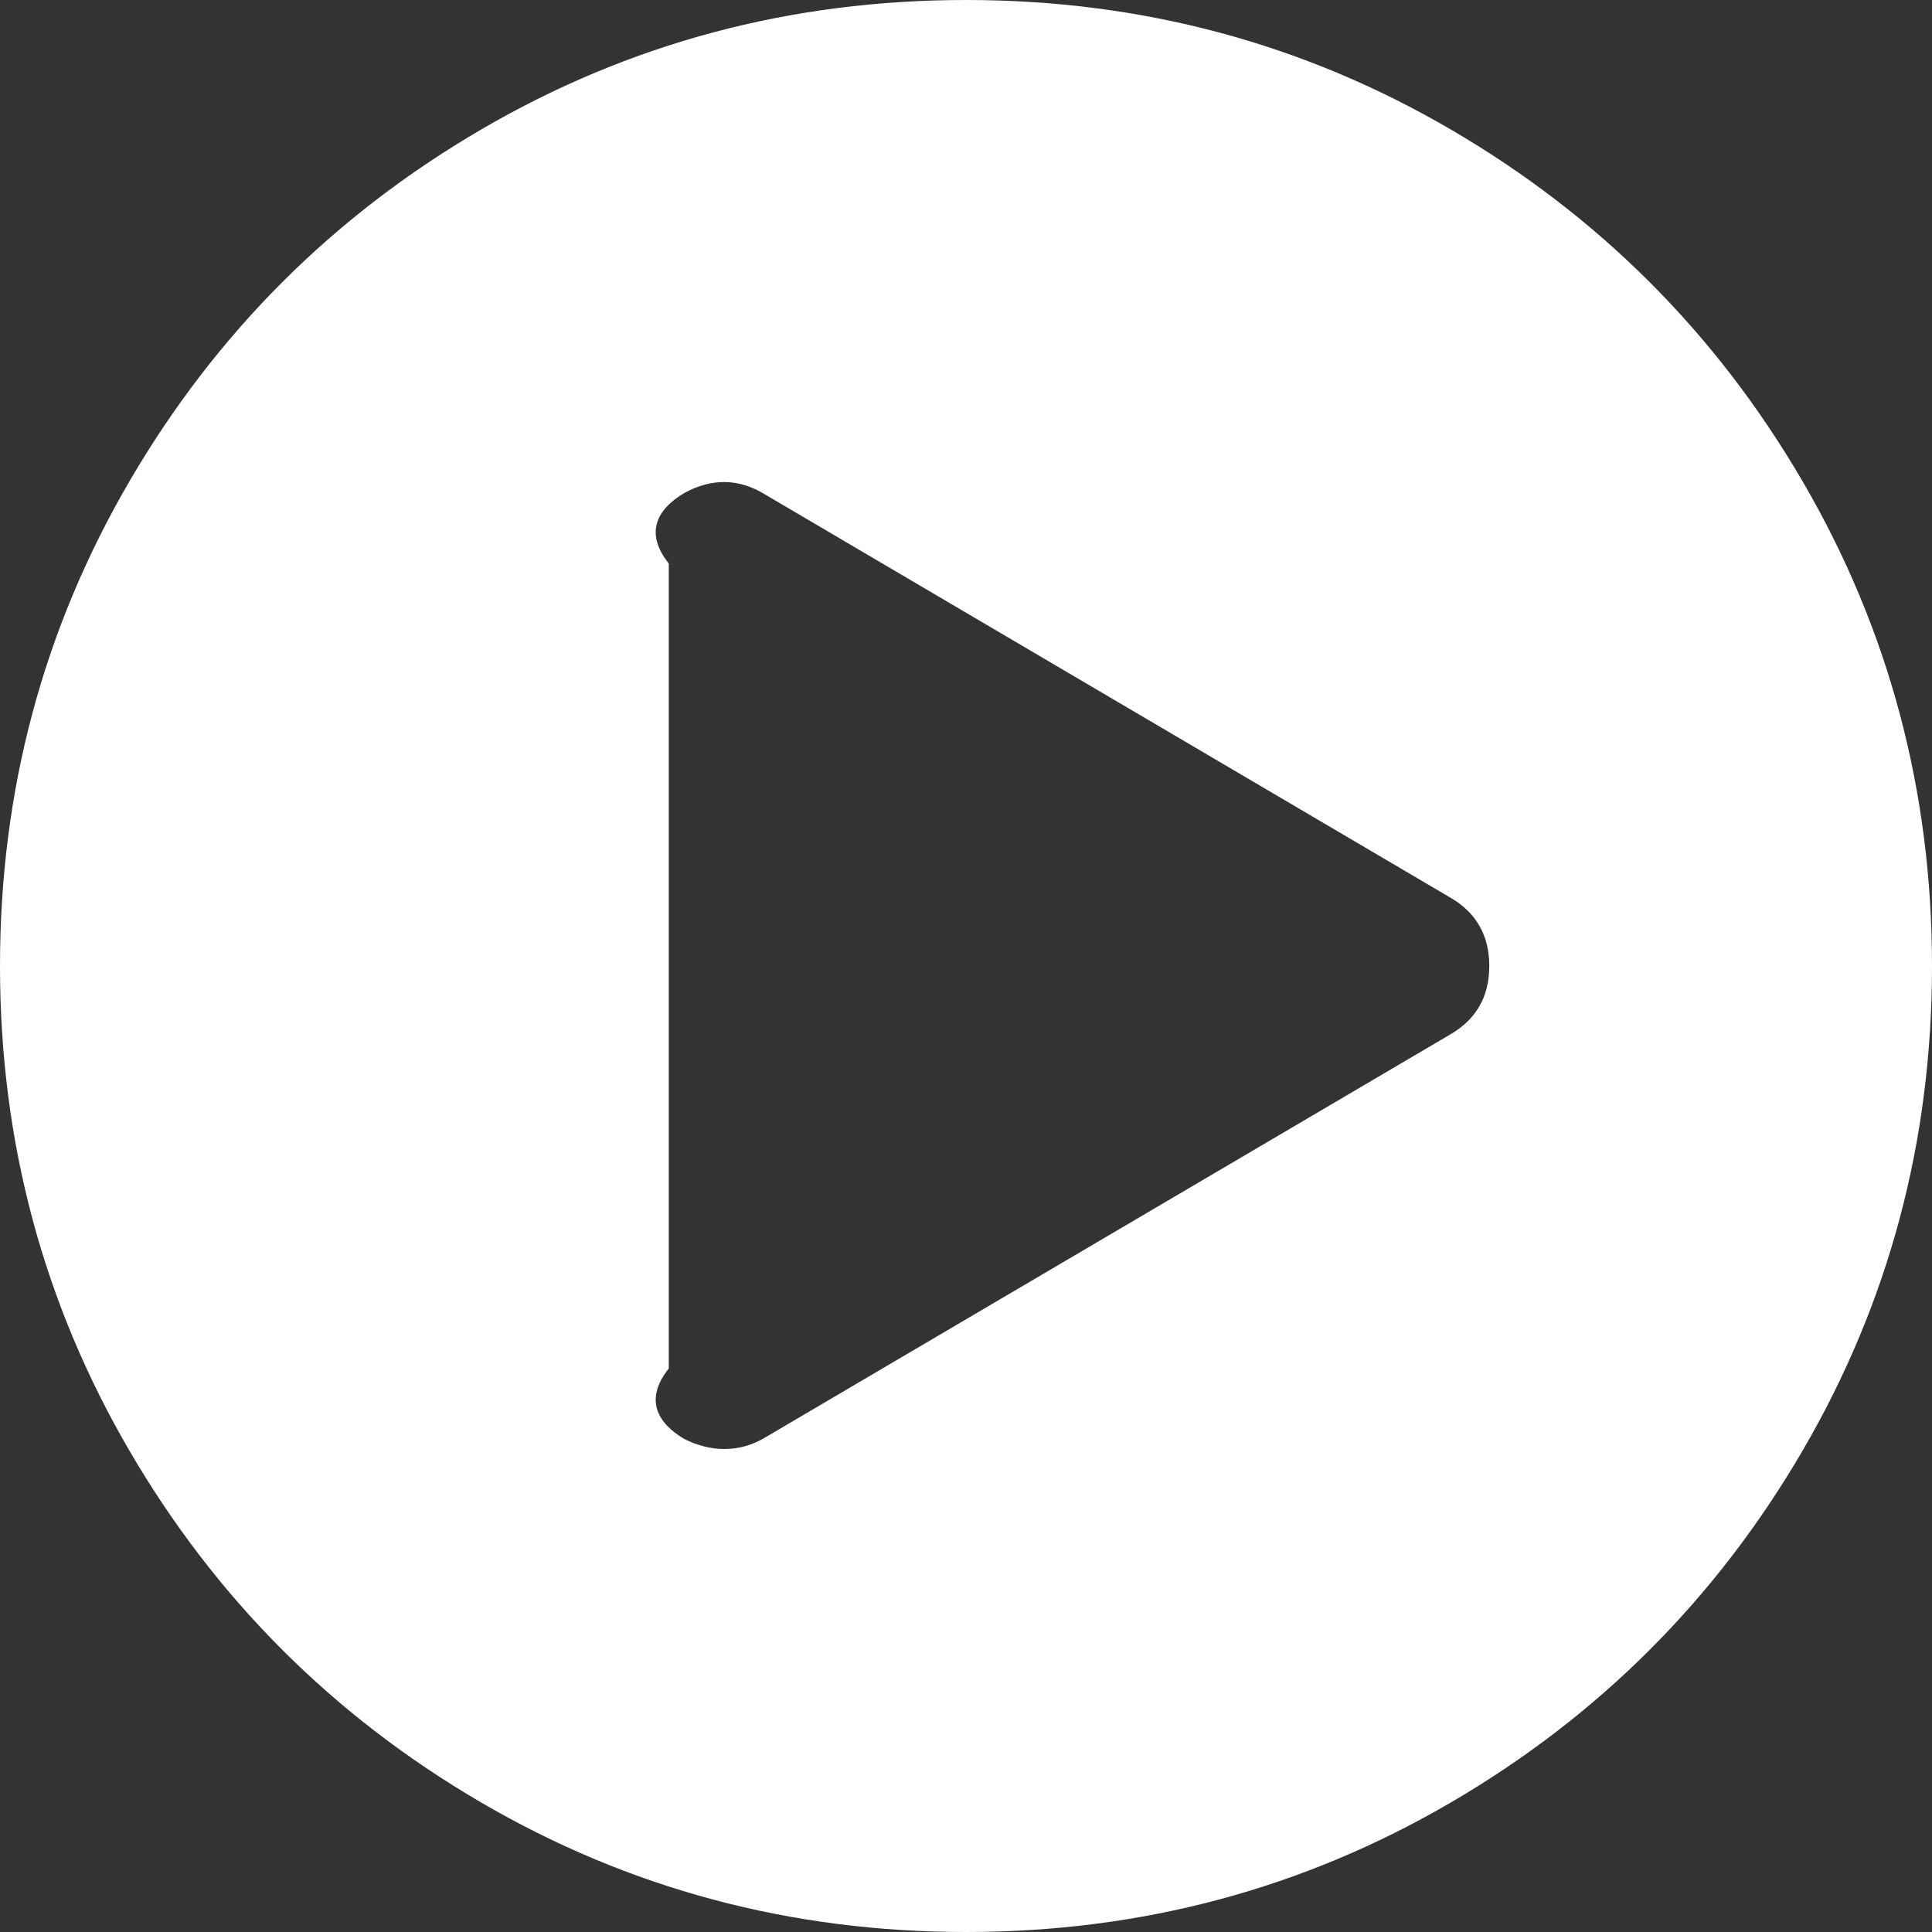 ﻿<?xml version="1.0" encoding="utf-8"?>
<svg version="1.1" xmlns:xlink="http://www.w3.org/1999/xlink" width="26px" height="26px" xmlns="http://www.w3.org/2000/svg">
  <rect width="100%" height="100%" fill="#333333" stroke="none"/>
  <g transform="matrix(1 0 0 1 -740 -567 )">
    <path d="M 6.475 1.743  C 8.466 0.581  10.641 0  13 0  C 15.359 0  17.534 0.581  19.525 1.743  C 21.517 2.906  23.094 4.483  24.257 6.475  C 25.419 8.466  26 10.641  26 13  C 26 15.359  25.419 17.534  24.257 19.525  C 23.094 21.517  21.517 23.094  19.525 24.257  C 17.534 25.419  15.359 26  13 26  C 10.641 26  8.466 25.419  6.475 24.257  C 4.483 23.094  2.906 21.517  1.743 19.525  C 0.581 17.534  0 15.359  0 13  C 0 10.641  0.581 8.466  1.743 6.475  C 2.906 4.483  4.483 2.906  6.475 1.743  Z M 10.292 19.348  L 19.5 13.931  C 19.861 13.728  20.042 13.418  20.042 13  C 20.042 12.582  19.861 12.272  19.5 12.069  L 10.292 6.652  C 9.942 6.438  9.581 6.432  9.208 6.635  C 8.847 6.85  8.667 7.166  9 7.583  L 9 18.417  C 8.667 18.834  8.847 19.15  9.208 19.365  C 9.389 19.455  9.569 19.5  9.75 19.5  C 9.942 19.5  10.122 19.449  10.292 19.348  Z " fill-rule="nonzero" fill="#ffffff" stroke="none" transform="matrix(1 0 0 1 740 567 )" />
  </g>
</svg>